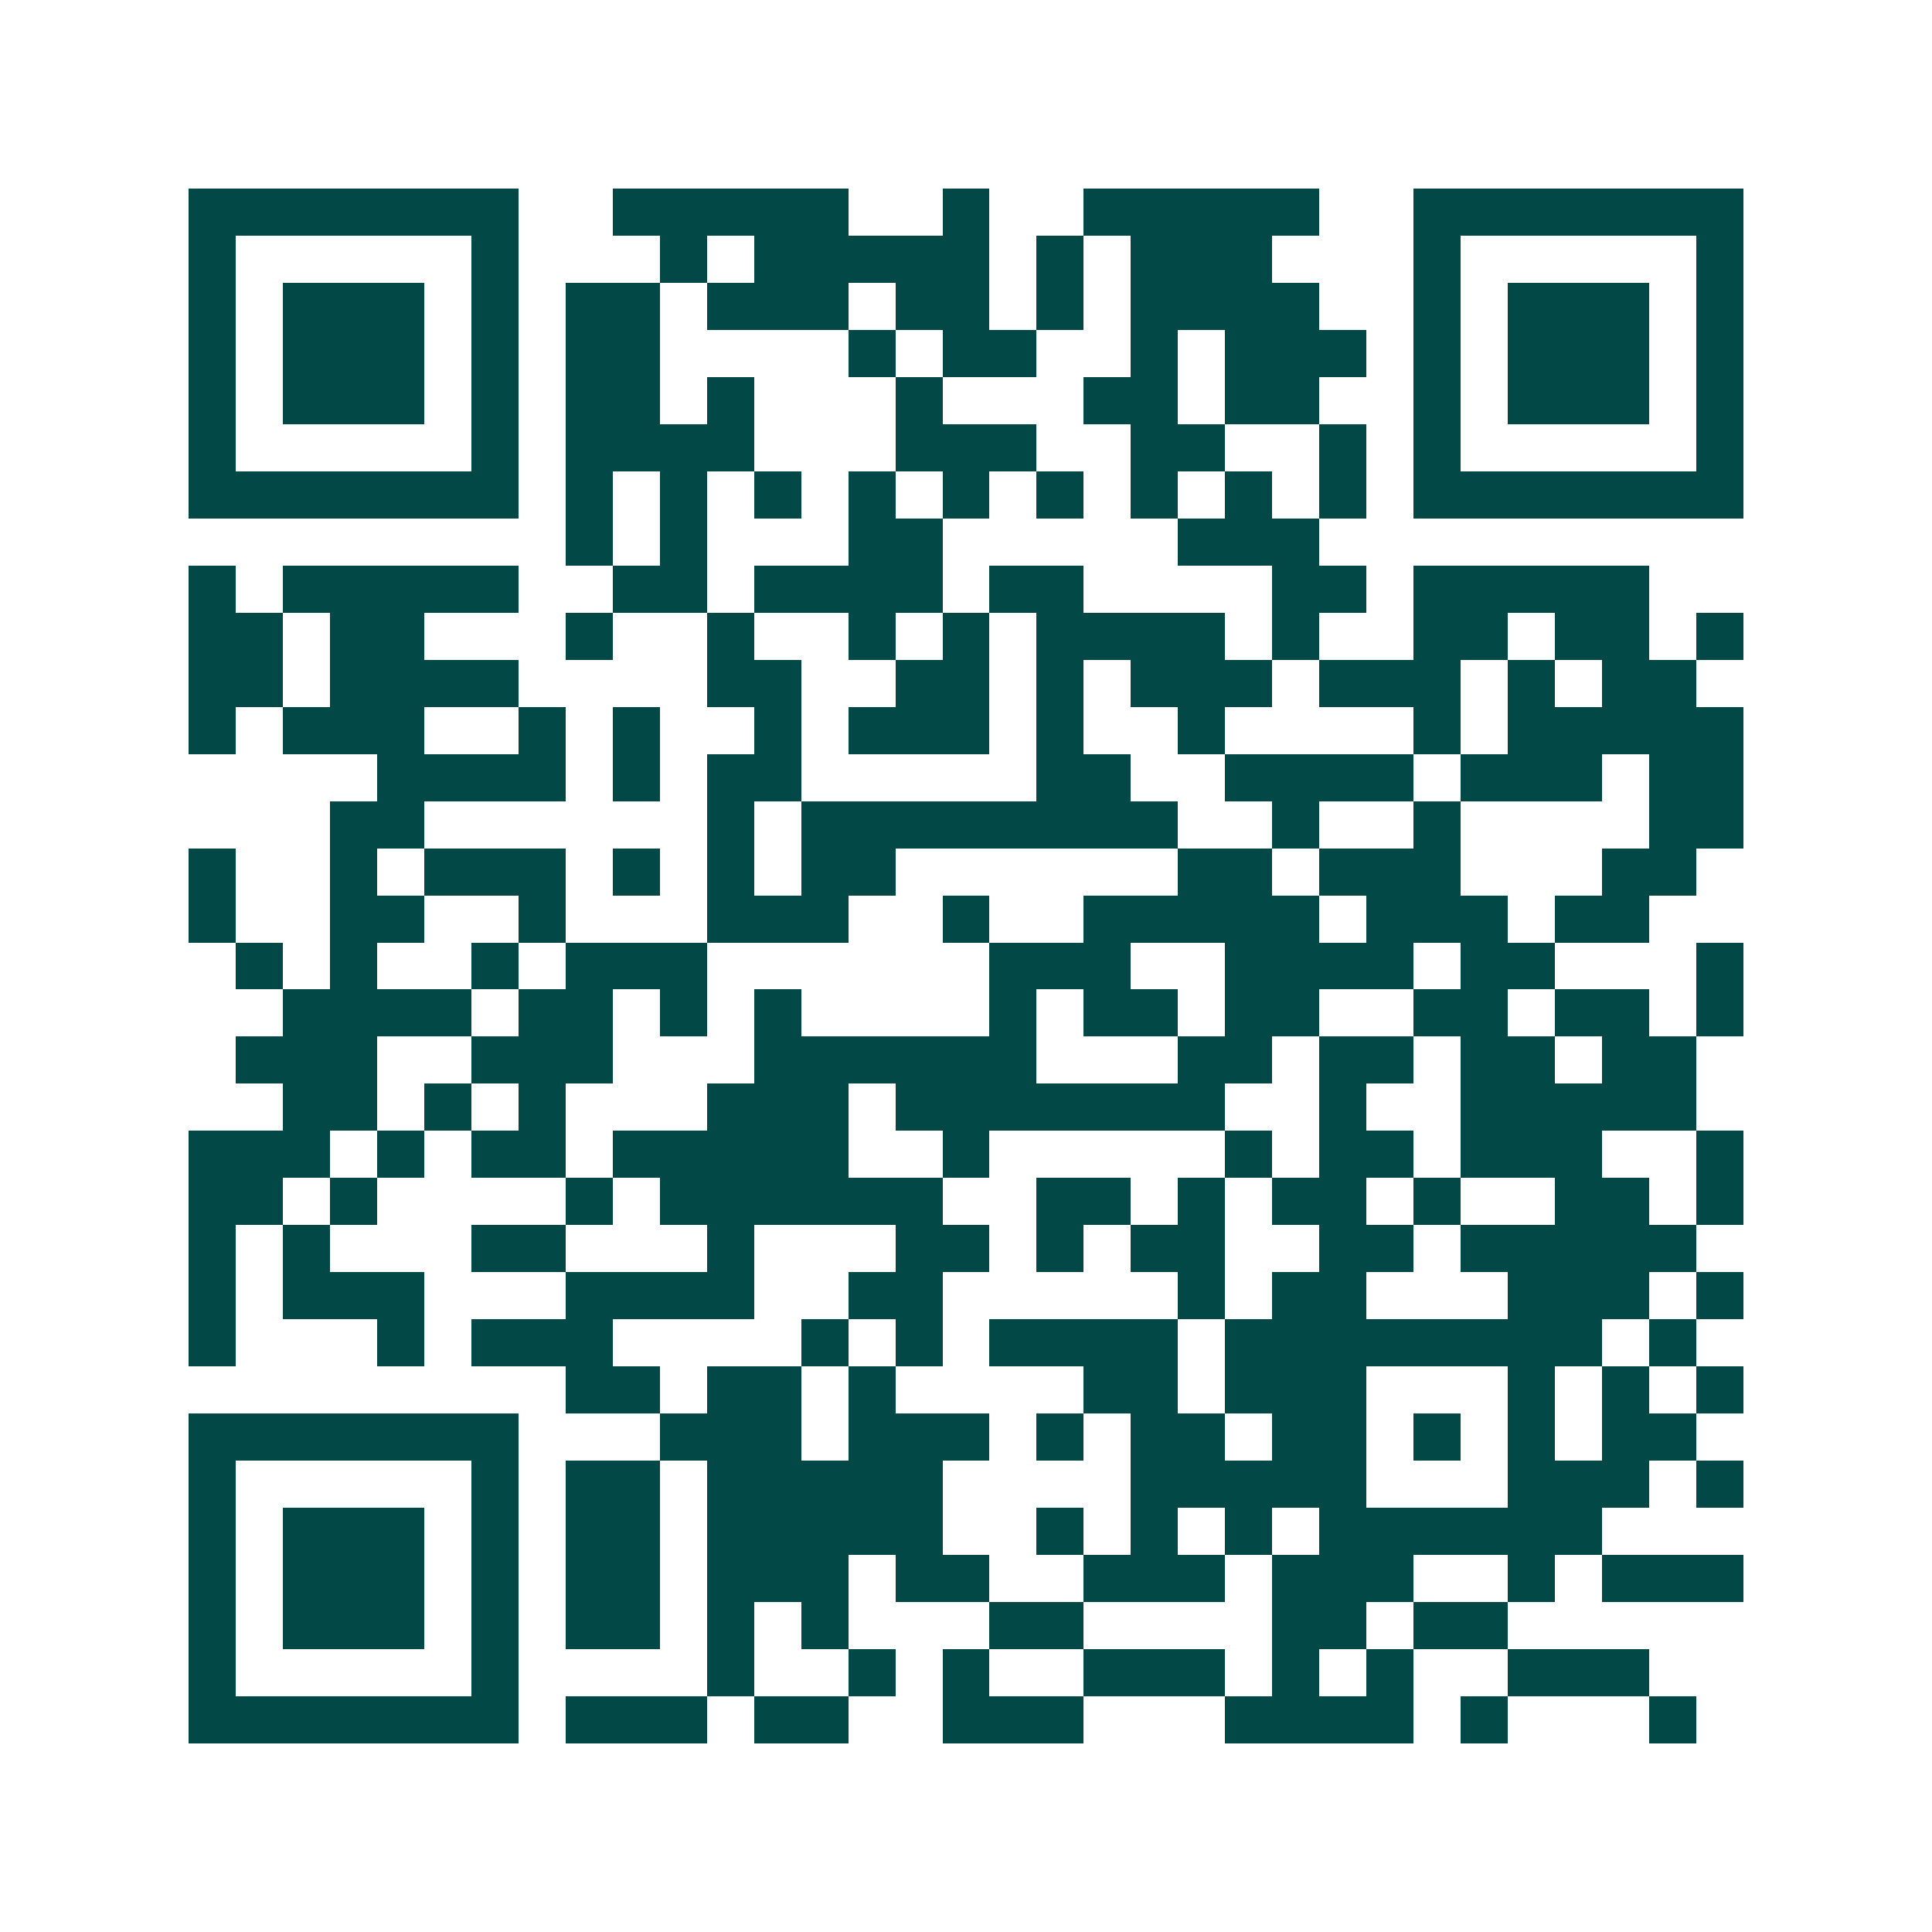 <svg xmlns="http://www.w3.org/2000/svg" width="200" height="200" viewBox="0 0 41 41" shape-rendering="crispEdges"><path fill="#ffffff" d="M0 0h41v41H0z"/><path stroke="#014847" d="M4 4.5h7m2 0h5m2 0h1m2 0h5m2 0h7M4 5.5h1m5 0h1m3 0h1m1 0h5m1 0h1m1 0h3m3 0h1m5 0h1M4 6.5h1m1 0h3m1 0h1m1 0h2m1 0h3m1 0h2m1 0h1m1 0h4m2 0h1m1 0h3m1 0h1M4 7.5h1m1 0h3m1 0h1m1 0h2m4 0h1m1 0h2m2 0h1m1 0h3m1 0h1m1 0h3m1 0h1M4 8.5h1m1 0h3m1 0h1m1 0h2m1 0h1m3 0h1m3 0h2m1 0h2m2 0h1m1 0h3m1 0h1M4 9.5h1m5 0h1m1 0h4m3 0h3m2 0h2m2 0h1m1 0h1m5 0h1M4 10.5h7m1 0h1m1 0h1m1 0h1m1 0h1m1 0h1m1 0h1m1 0h1m1 0h1m1 0h1m1 0h7M12 11.5h1m1 0h1m3 0h2m5 0h3M4 12.5h1m1 0h5m2 0h2m1 0h4m1 0h2m4 0h2m1 0h5M4 13.5h2m1 0h2m3 0h1m2 0h1m2 0h1m1 0h1m1 0h4m1 0h1m2 0h2m1 0h2m1 0h1M4 14.5h2m1 0h4m4 0h2m2 0h2m1 0h1m1 0h3m1 0h3m1 0h1m1 0h2M4 15.5h1m1 0h3m2 0h1m1 0h1m2 0h1m1 0h3m1 0h1m2 0h1m4 0h1m1 0h5M8 16.5h4m1 0h1m1 0h2m5 0h2m2 0h4m1 0h3m1 0h2M7 17.5h2m6 0h1m1 0h8m2 0h1m2 0h1m4 0h2M4 18.5h1m2 0h1m1 0h3m1 0h1m1 0h1m1 0h2m6 0h2m1 0h3m3 0h2M4 19.5h1m2 0h2m2 0h1m3 0h3m2 0h1m2 0h5m1 0h3m1 0h2M5 20.5h1m1 0h1m2 0h1m1 0h3m6 0h3m2 0h4m1 0h2m3 0h1M6 21.5h4m1 0h2m1 0h1m1 0h1m4 0h1m1 0h2m1 0h2m2 0h2m1 0h2m1 0h1M5 22.5h3m2 0h3m3 0h6m3 0h2m1 0h2m1 0h2m1 0h2M6 23.5h2m1 0h1m1 0h1m3 0h3m1 0h7m2 0h1m2 0h5M4 24.5h3m1 0h1m1 0h2m1 0h5m2 0h1m5 0h1m1 0h2m1 0h3m2 0h1M4 25.5h2m1 0h1m4 0h1m1 0h6m2 0h2m1 0h1m1 0h2m1 0h1m2 0h2m1 0h1M4 26.5h1m1 0h1m3 0h2m3 0h1m3 0h2m1 0h1m1 0h2m2 0h2m1 0h5M4 27.5h1m1 0h3m3 0h4m2 0h2m5 0h1m1 0h2m3 0h3m1 0h1M4 28.5h1m3 0h1m1 0h3m4 0h1m1 0h1m1 0h4m1 0h8m1 0h1M12 29.5h2m1 0h2m1 0h1m4 0h2m1 0h3m3 0h1m1 0h1m1 0h1M4 30.5h7m3 0h3m1 0h3m1 0h1m1 0h2m1 0h2m1 0h1m1 0h1m1 0h2M4 31.5h1m5 0h1m1 0h2m1 0h5m4 0h5m3 0h3m1 0h1M4 32.5h1m1 0h3m1 0h1m1 0h2m1 0h5m2 0h1m1 0h1m1 0h1m1 0h6M4 33.5h1m1 0h3m1 0h1m1 0h2m1 0h3m1 0h2m2 0h3m1 0h3m2 0h1m1 0h3M4 34.5h1m1 0h3m1 0h1m1 0h2m1 0h1m1 0h1m3 0h2m4 0h2m1 0h2M4 35.5h1m5 0h1m4 0h1m2 0h1m1 0h1m2 0h3m1 0h1m1 0h1m2 0h3M4 36.5h7m1 0h3m1 0h2m2 0h3m3 0h4m1 0h1m3 0h1"/></svg>
